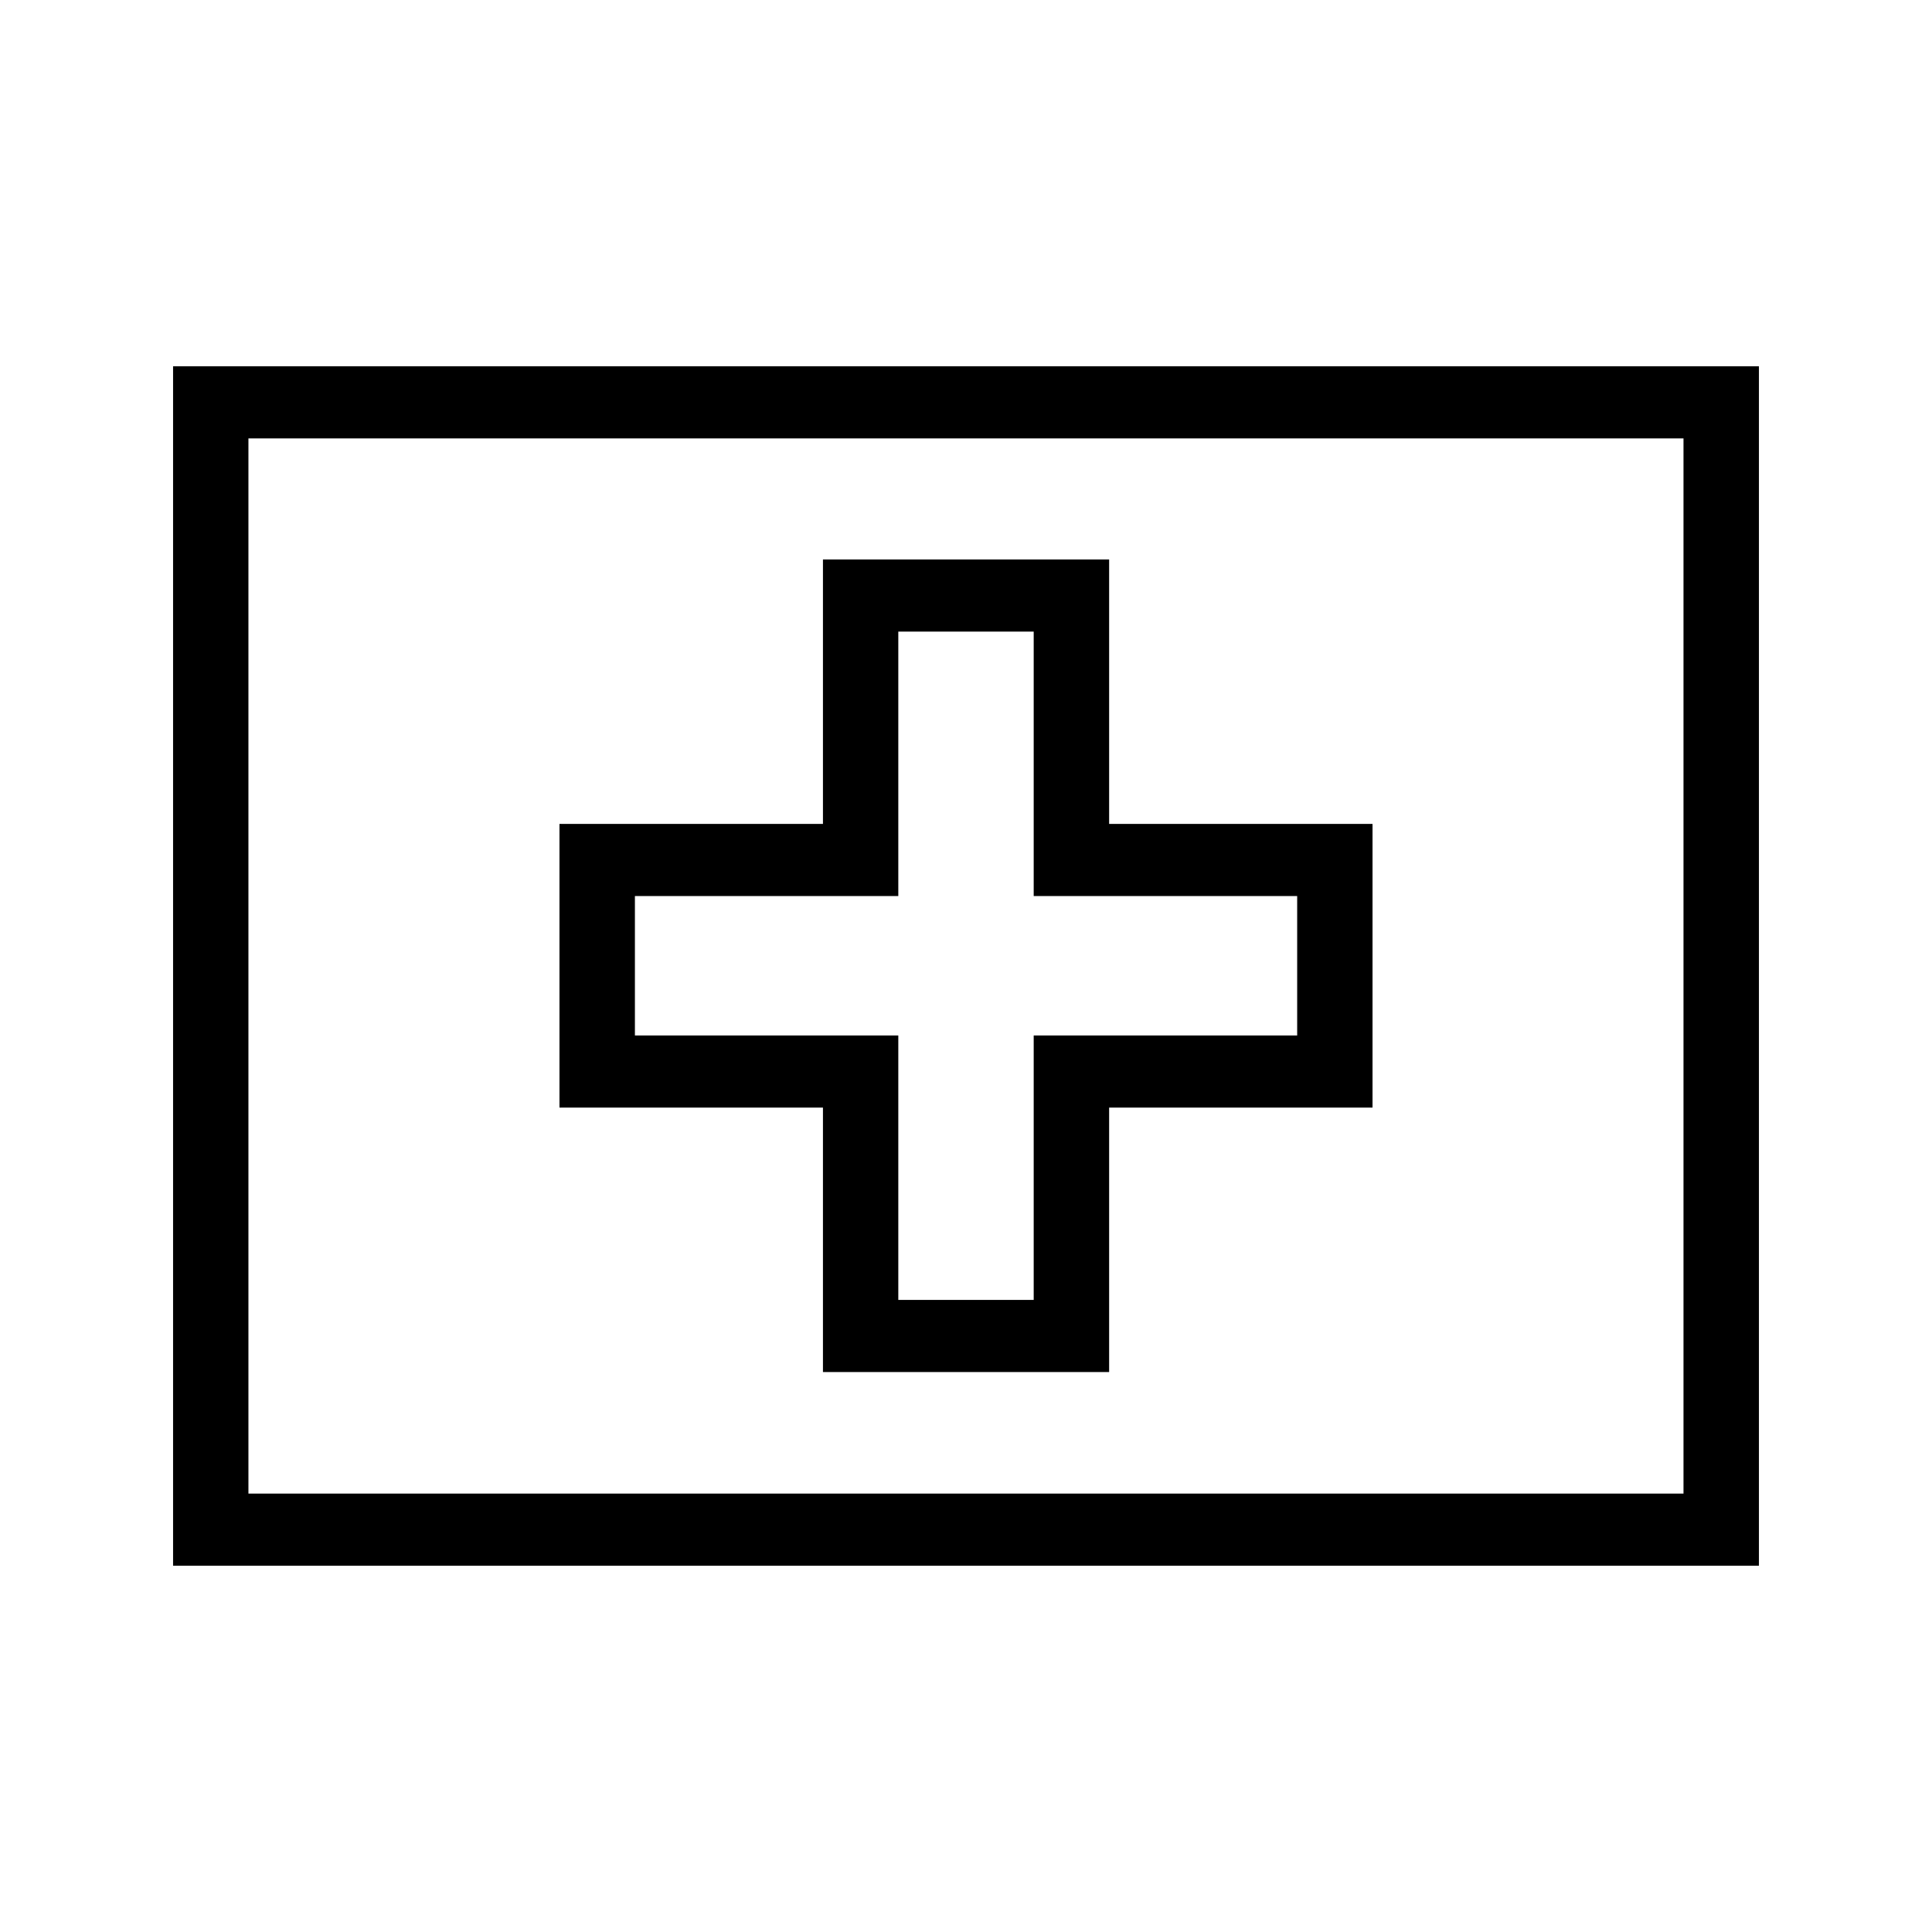 <?xml version="1.0" encoding="UTF-8"?>
<svg width="24px" height="24px" viewBox="0 0 24 24" version="1.1" xmlns="http://www.w3.org/2000/svg" xmlns:xlink="http://www.w3.org/1999/xlink">
    <title>icon/gifting备份 8</title>
    <g id="icons集合" stroke="none" stroke-width="1" fill="none" fill-rule="evenodd">
        <g id="Icon" transform="translate(-760, -417)">
            <g id="icon/gifting备份" transform="translate(760, 417)">
                <rect id="矩形" x="0" y="0" width="24" height="24"></rect>
                <g id="编组" transform="translate(2.4, 4.8)" fill="#000000" stroke="#000000" stroke-width="0.5">
                    <path d="M0,0 L19.2,0 L19.2,14.4 L0,14.4 L0,0 Z M0.436,0.396 L0.436,14.004 L18.763,14.004 L18.763,0.396 L0.436,0.396 Z" id="形状"></path>
                    <path d="M8.073,2.4 L11.128,2.4 L11.128,5.685 L14.4,5.685 L14.4,8.709 L11.128,8.709 L11.128,11.994 L8.073,11.994 L8.073,8.709 L4.8,8.709 L4.8,5.685 L8.073,5.685 L8.073,2.4 Z M8.509,2.796 L8.509,6.081 L5.237,6.081 L5.237,8.313 L8.509,8.313 L8.509,11.598 L10.691,11.598 L10.691,8.313 L13.964,8.313 L13.964,6.081 L10.691,6.081 L10.691,2.796 L8.509,2.796 Z" id="形状"></path>
                </g>
            </g>
        </g>
    </g>
</svg>
